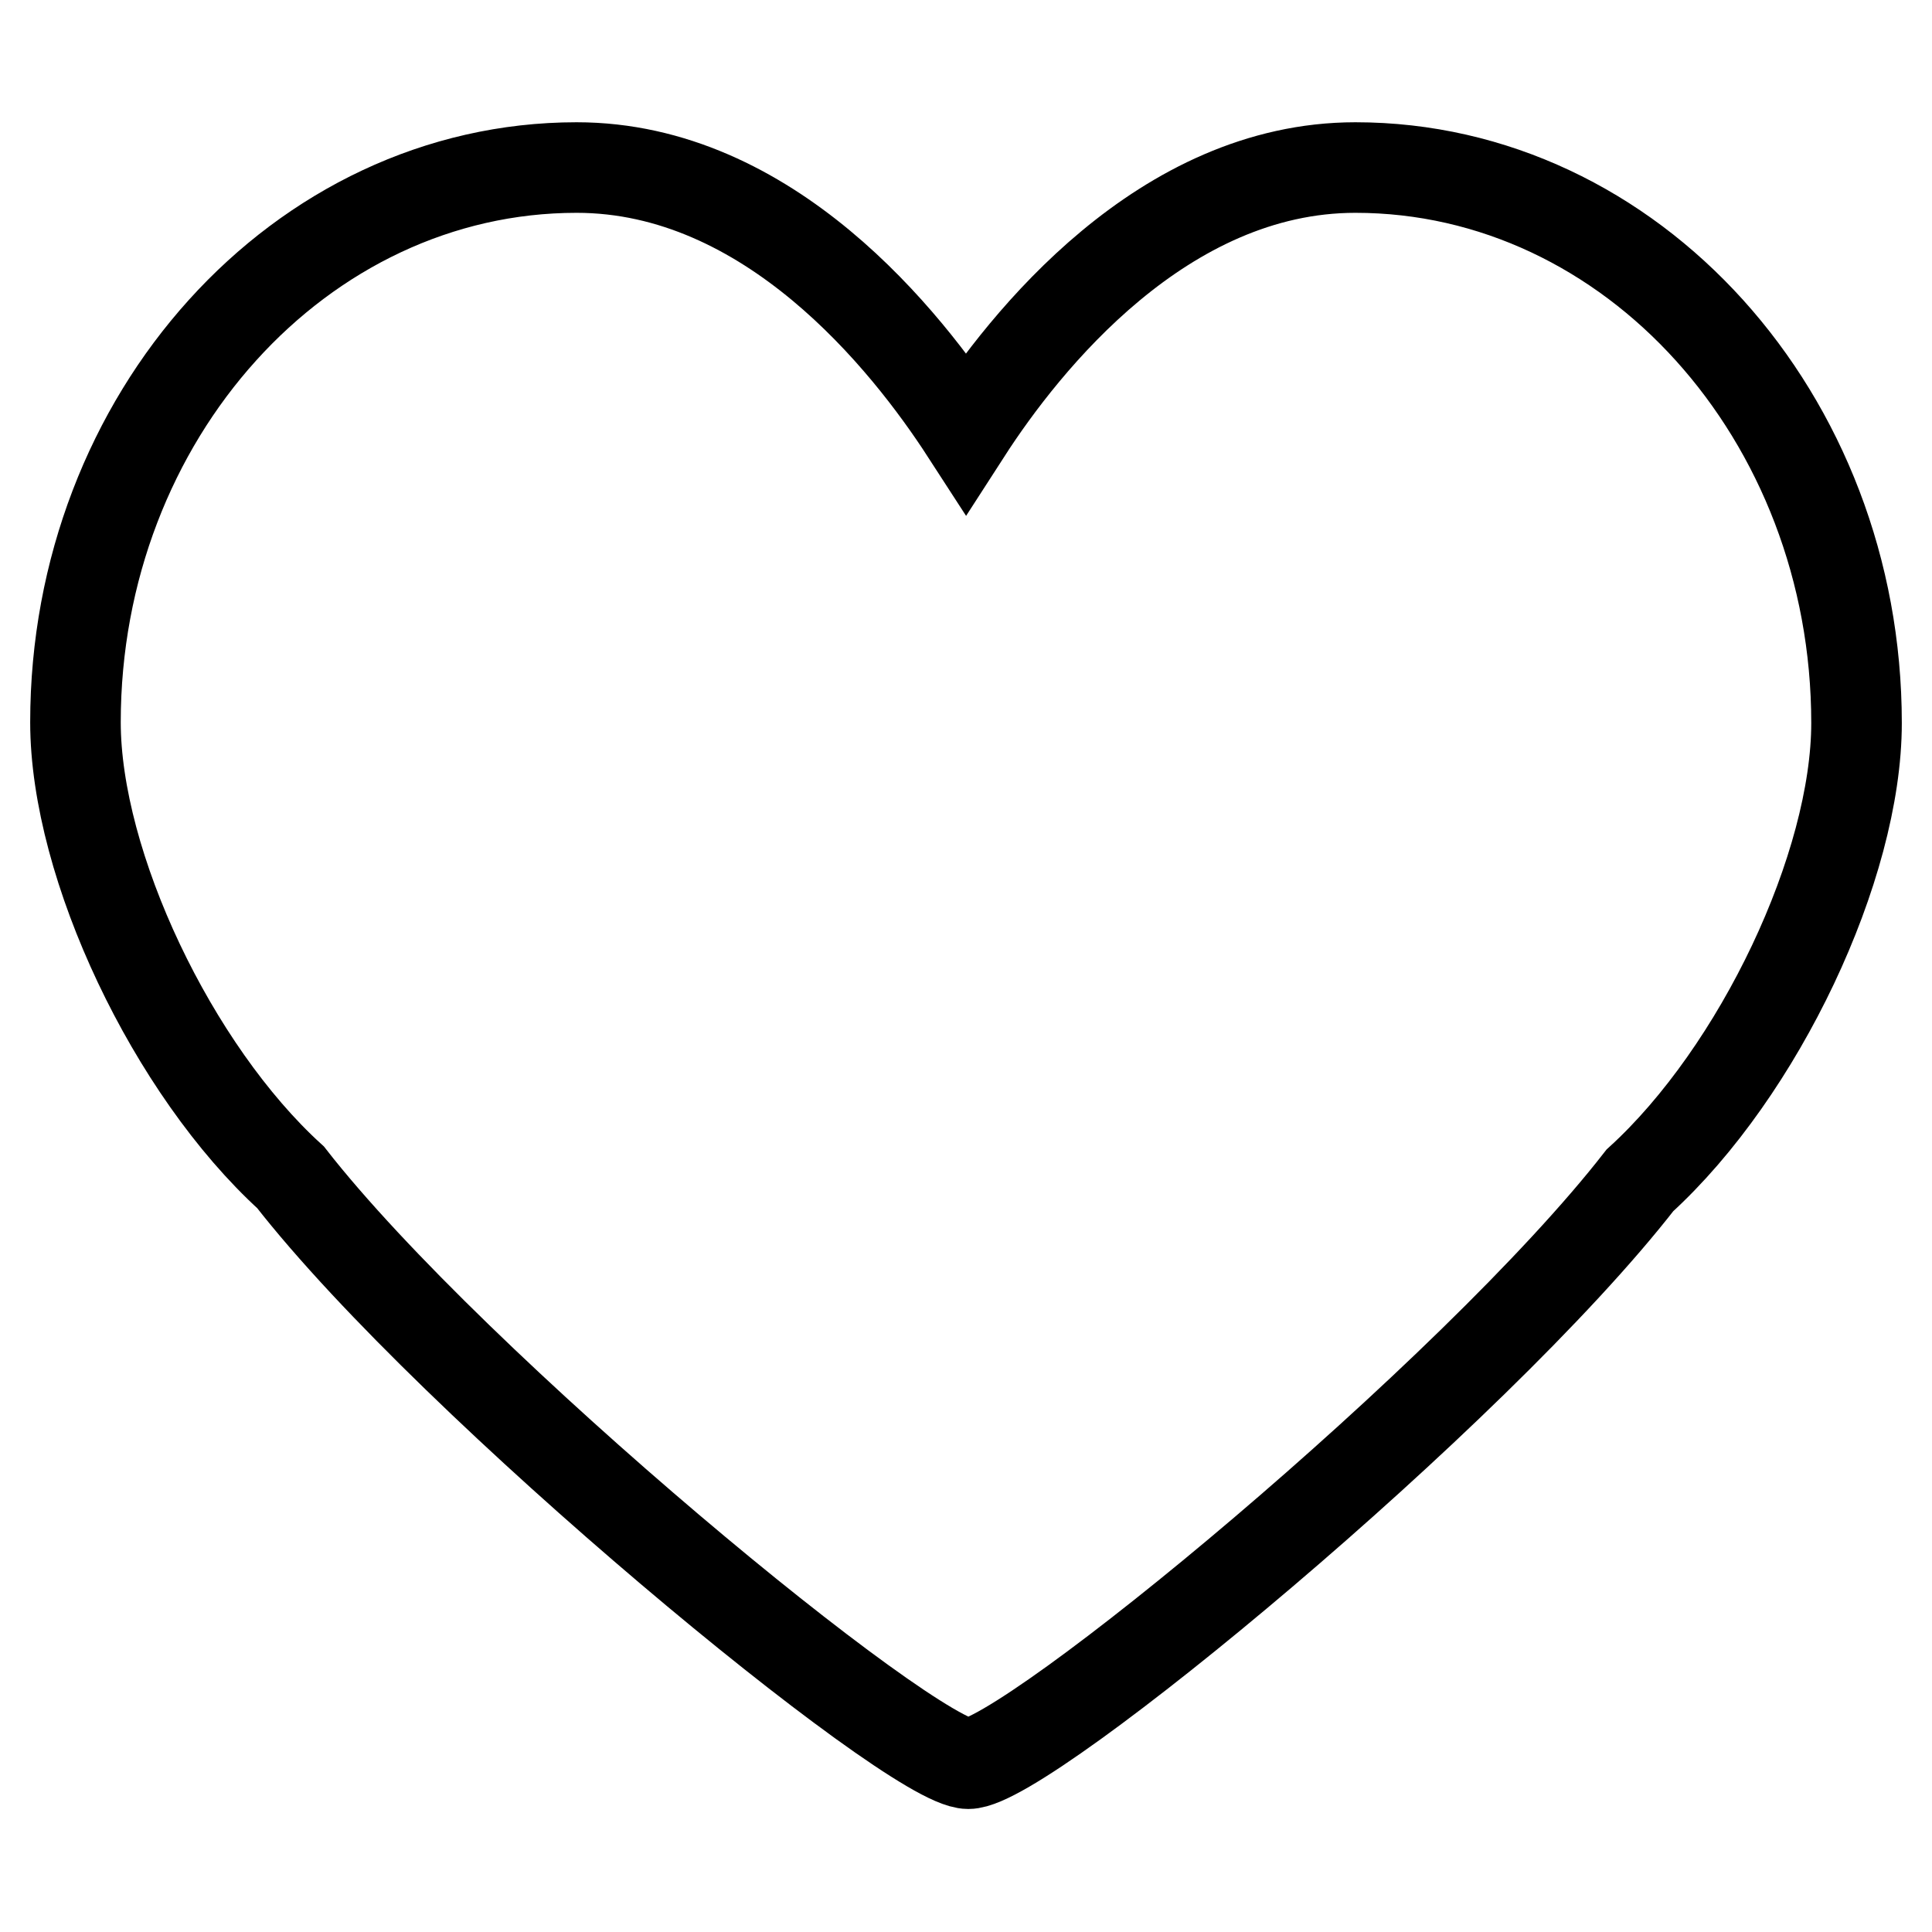 <?xml version="1.0" encoding="utf-8"?>
<!-- Svg Vector Icons : http://www.onlinewebfonts.com/icon -->
<!DOCTYPE svg PUBLIC "-//W3C//DTD SVG 1.1//EN" "http://www.w3.org/Graphics/SVG/1.1/DTD/svg11.dtd">
<svg version="1.1" xmlns="http://www.w3.org/2000/svg" xmlns:xlink="http://www.w3.org/1999/xlink" x="0px" y="0px" viewBox="0 0 256 256" enable-background="new 0 0 256 256" xml:space="preserve">
<g> <path stroke-width="12" fill-opacity="0" stroke="#000000"  d="M179.6,22.2c-25.5,0-43.8,23-51.6,35.1c-7.9-12.2-26.1-35.1-51.6-35.1c-36.6,0-66.4,33-66.4,73.5 c0,19,12.9,46.1,28.5,60.3c21.6,27.7,82.3,77.7,89.8,77.7c7.6,0,67-49,89-77.3C233.1,142,246,114.8,246,95.8 C246,55.2,216.2,22.2,179.6,22.2"/></g>
</svg>